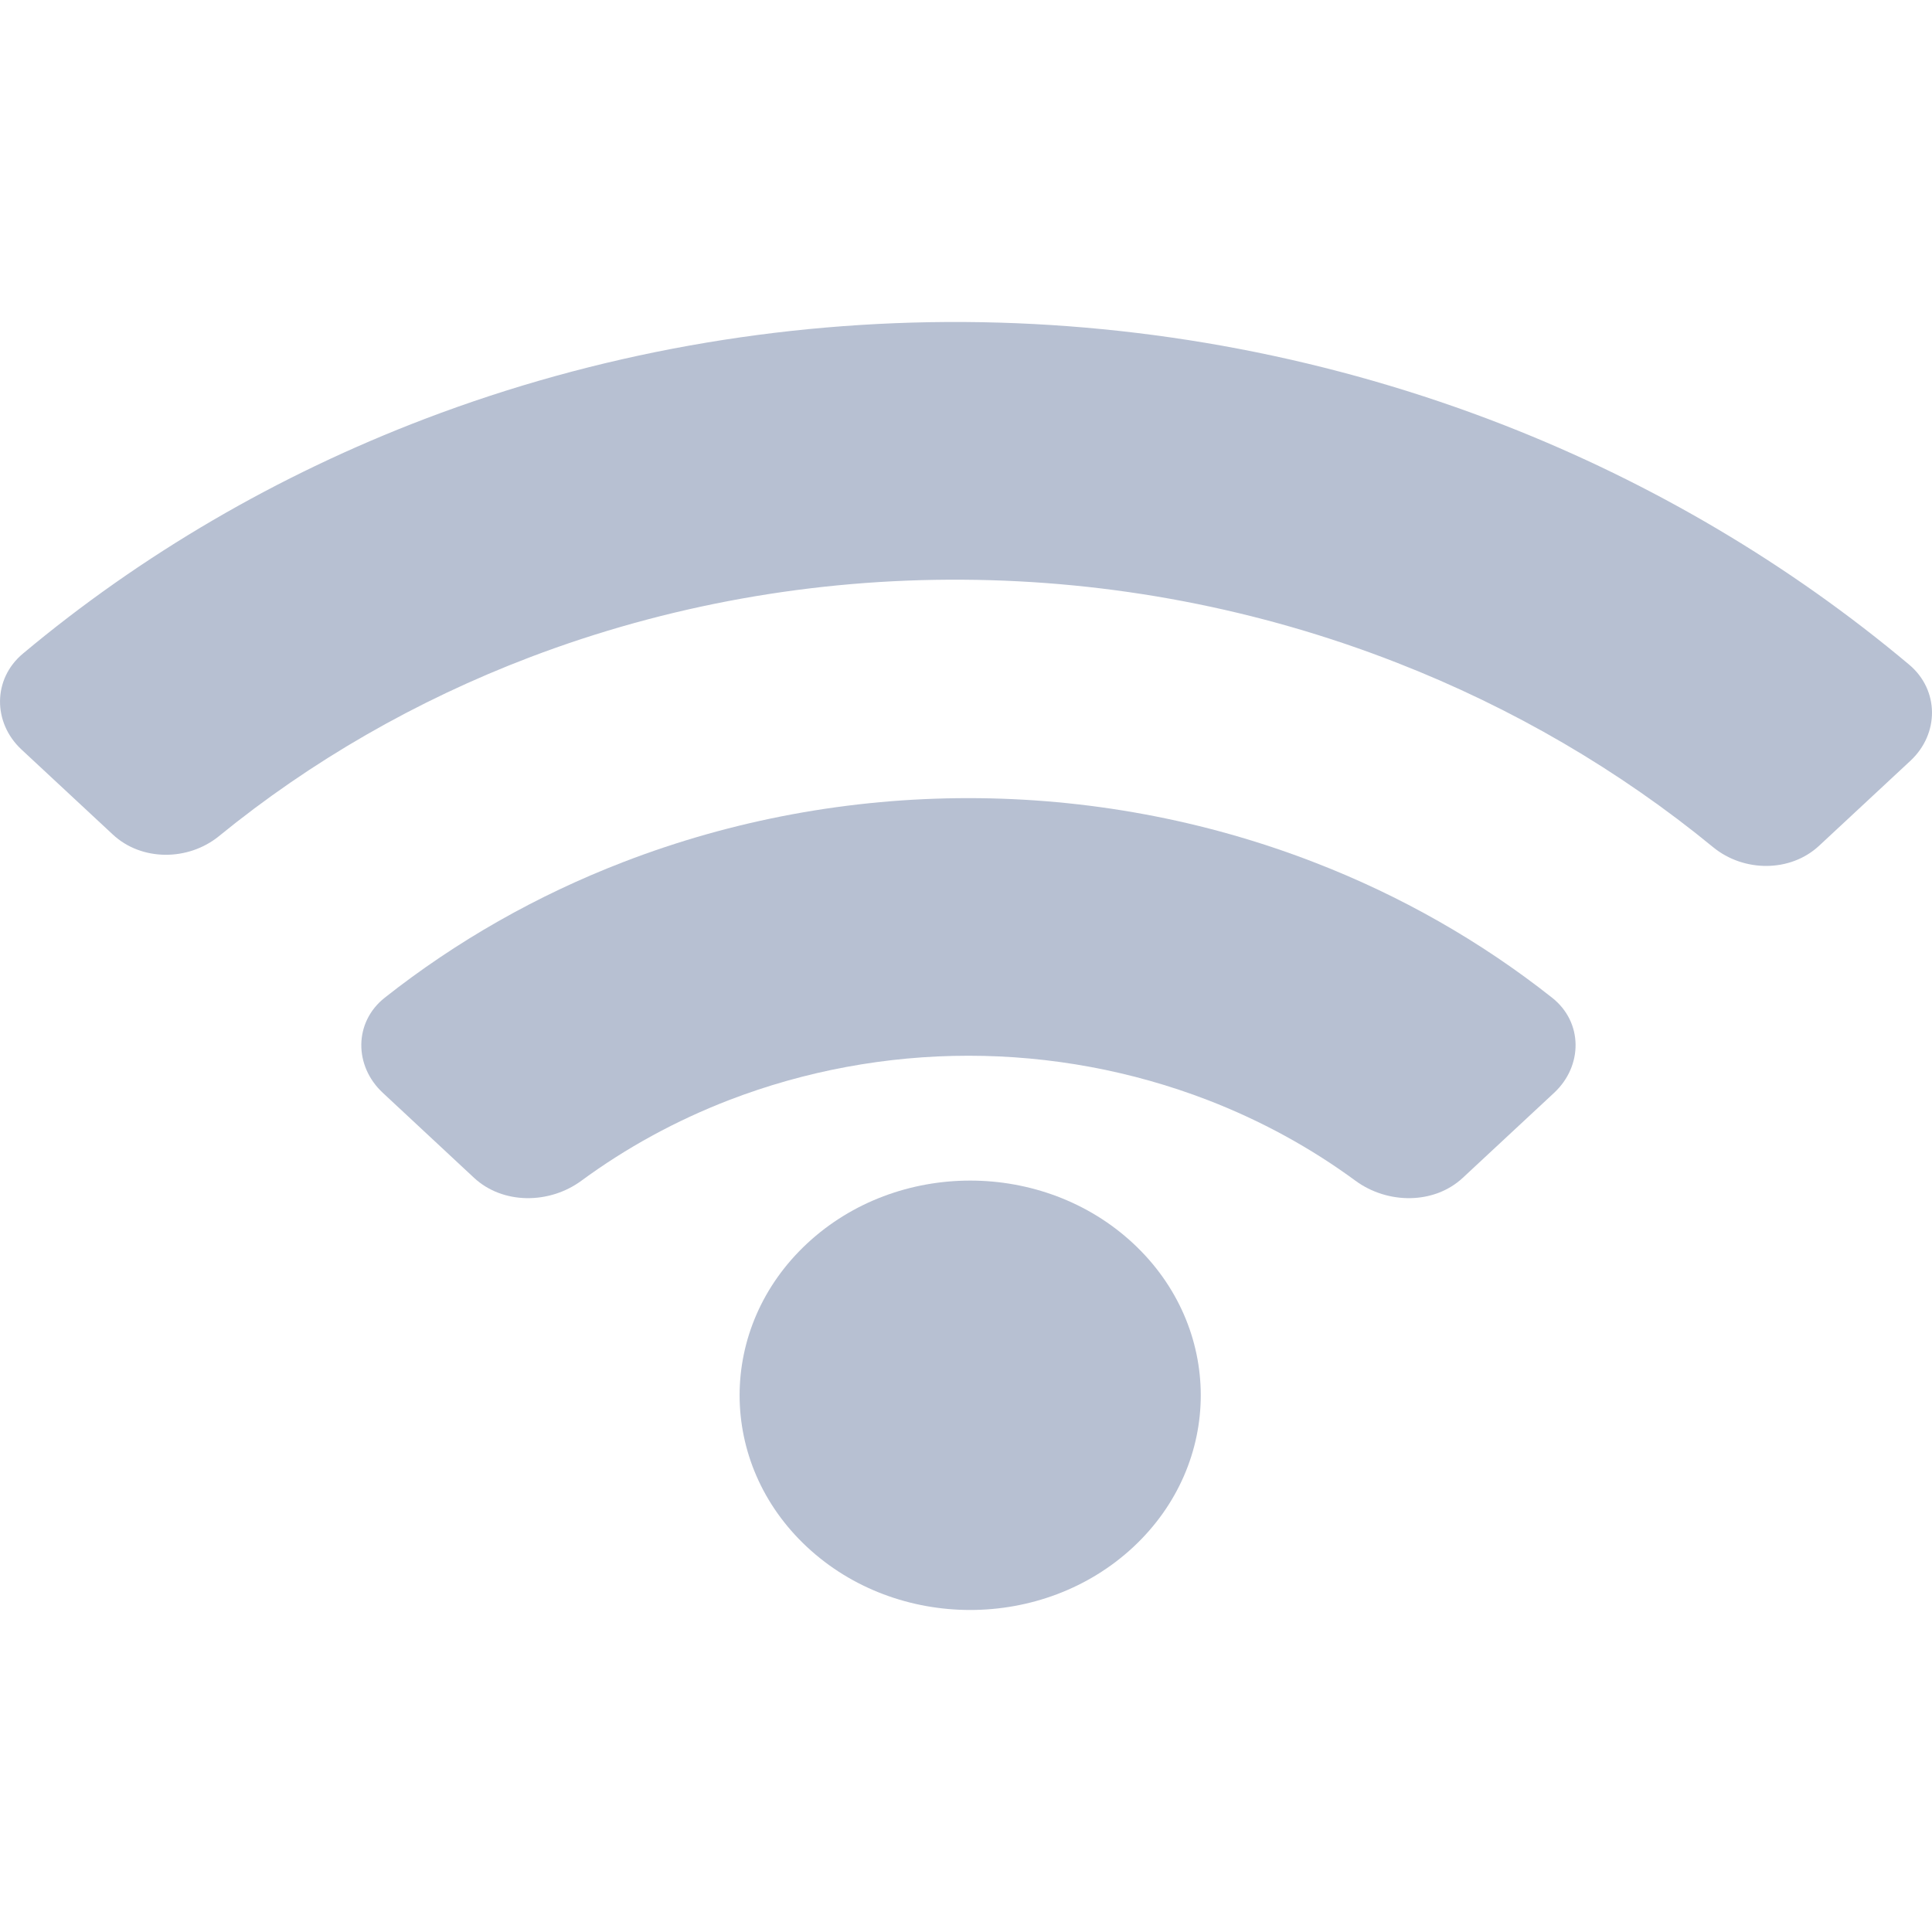 <svg width="18" height="18" viewBox="0 0 18 18" fill="none" xmlns="http://www.w3.org/2000/svg">
<path d="M10.558 11.585C11.397 12.366 11.397 13.633 10.558 14.414C9.719 15.195 8.359 15.195 7.52 14.414C6.681 13.633 6.681 12.366 7.52 11.585C8.359 10.804 9.719 10.804 10.558 11.585Z" fill="#B7C0D2"/>
<path fill-rule="evenodd" clip-rule="evenodd" d="M3.566 10.181C3.297 9.931 3.296 9.523 3.585 9.295C4.25 8.77 4.999 8.343 5.806 8.032C6.826 7.638 7.919 7.436 9.023 7.436C10.126 7.436 11.219 7.638 12.239 8.032C13.047 8.343 13.796 8.77 14.46 9.295C14.75 9.523 14.748 9.931 14.48 10.181L13.629 10.973C13.361 11.223 12.928 11.22 12.629 11.001C12.21 10.693 11.747 10.44 11.252 10.249C10.546 9.977 9.788 9.836 9.023 9.836C8.258 9.836 7.5 9.977 6.793 10.249C6.298 10.44 5.835 10.693 5.416 11.001C5.118 11.22 4.685 11.223 4.416 10.973L3.566 10.181Z" fill="#B7C0D2"/>
<path fill-rule="evenodd" clip-rule="evenodd" d="M0.2 6.983C-0.068 6.733 -0.069 6.326 0.213 6.09C1.317 5.166 2.585 4.426 3.963 3.901C5.554 3.295 7.261 2.99 8.985 3C10.71 3.011 12.418 3.338 14.014 3.961C15.398 4.502 16.674 5.258 17.788 6.193C18.069 6.43 18.068 6.837 17.8 7.087L16.949 7.879C16.681 8.129 16.247 8.127 15.962 7.894C15.087 7.176 14.092 6.595 13.016 6.175C11.73 5.672 10.354 5.409 8.968 5.401C7.582 5.392 6.213 5.638 4.938 6.123C3.877 6.527 2.897 7.091 2.039 7.791C1.753 8.023 1.319 8.025 1.051 7.775L0.2 6.983Z" fill="#B7C0D2"/>
</svg>
